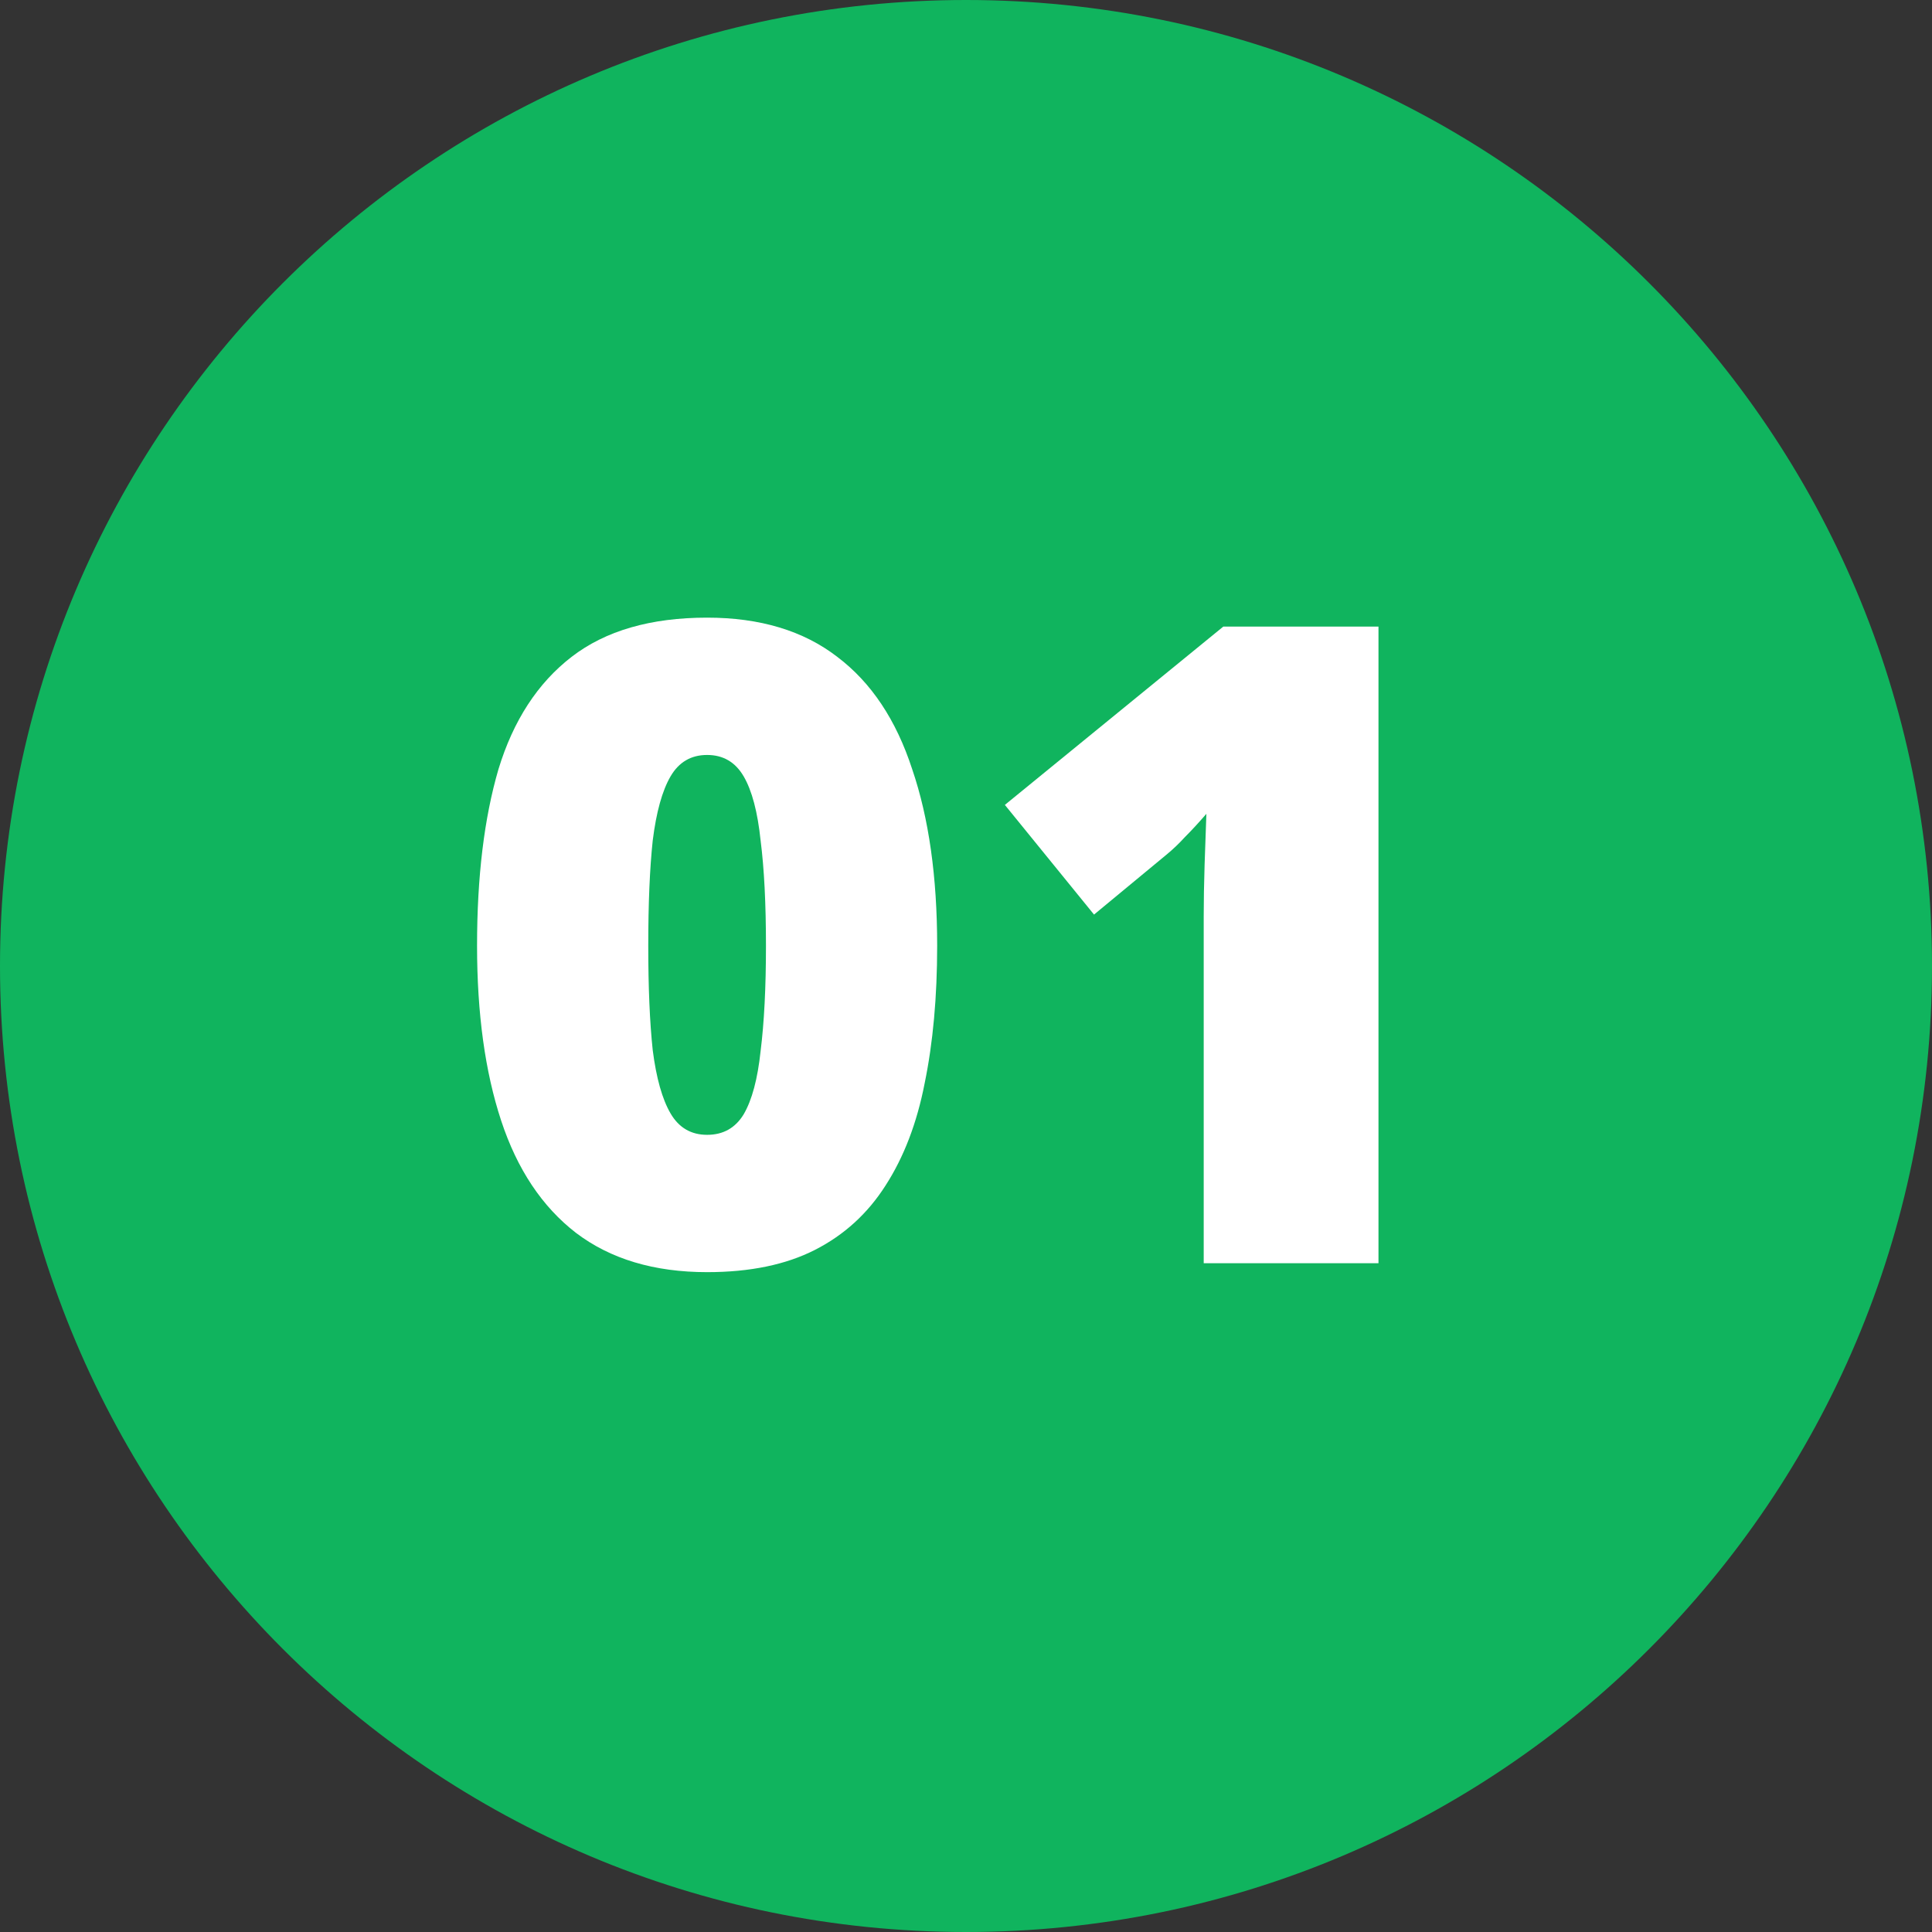 <svg width="52" height="52" viewBox="0 0 52 52" fill="none" xmlns="http://www.w3.org/2000/svg">
<rect x="0" y="0" width="52" height="52" fill="#333333" stroke="none"/>
<path d="M26 52C40.359 52 52 40.359 52 26C52 11.641 40.359 0 26 0C11.641 0 0 11.641 0 26C0 40.359 11.641 52 26 52Z" fill="#10B45E"/>
<path d="M37.102 34H32.398V25.528C32.398 25.368 32.398 25.08 32.398 24.664C32.398 24.248 32.406 23.784 32.422 23.272C32.438 22.76 32.454 22.304 32.47 21.904C32.262 22.144 32.07 22.352 31.894 22.528C31.734 22.704 31.566 22.864 31.39 23.008L29.446 24.616L27.046 21.664L32.926 16.864H37.102V34Z" fill="white"/>
<path d="M25.224 25.456C25.224 26.832 25.112 28.064 24.888 29.152C24.68 30.224 24.328 31.144 23.832 31.912C23.352 32.664 22.72 33.24 21.936 33.64C21.152 34.04 20.184 34.24 19.032 34.24C17.608 34.24 16.432 33.888 15.504 33.184C14.592 32.48 13.92 31.472 13.488 30.16C13.056 28.848 12.84 27.28 12.84 25.456C12.84 23.6 13.032 22.016 13.416 20.704C13.816 19.392 14.472 18.384 15.384 17.68C16.296 16.976 17.512 16.624 19.032 16.624C20.456 16.624 21.624 16.976 22.536 17.68C23.448 18.368 24.12 19.376 24.552 20.704C25 22.016 25.224 23.6 25.224 25.456ZM17.448 25.456C17.448 26.576 17.488 27.512 17.568 28.264C17.664 29.016 17.824 29.584 18.048 29.968C18.272 30.352 18.6 30.544 19.032 30.544C19.464 30.544 19.792 30.36 20.016 29.992C20.24 29.608 20.392 29.04 20.472 28.288C20.568 27.52 20.616 26.576 20.616 25.456C20.616 24.32 20.568 23.376 20.472 22.624C20.392 21.856 20.24 21.28 20.016 20.896C19.792 20.512 19.464 20.32 19.032 20.32C18.6 20.32 18.272 20.512 18.048 20.896C17.824 21.28 17.664 21.856 17.568 22.624C17.488 23.376 17.448 24.32 17.448 25.456Z" fill="white"/>
</svg>
